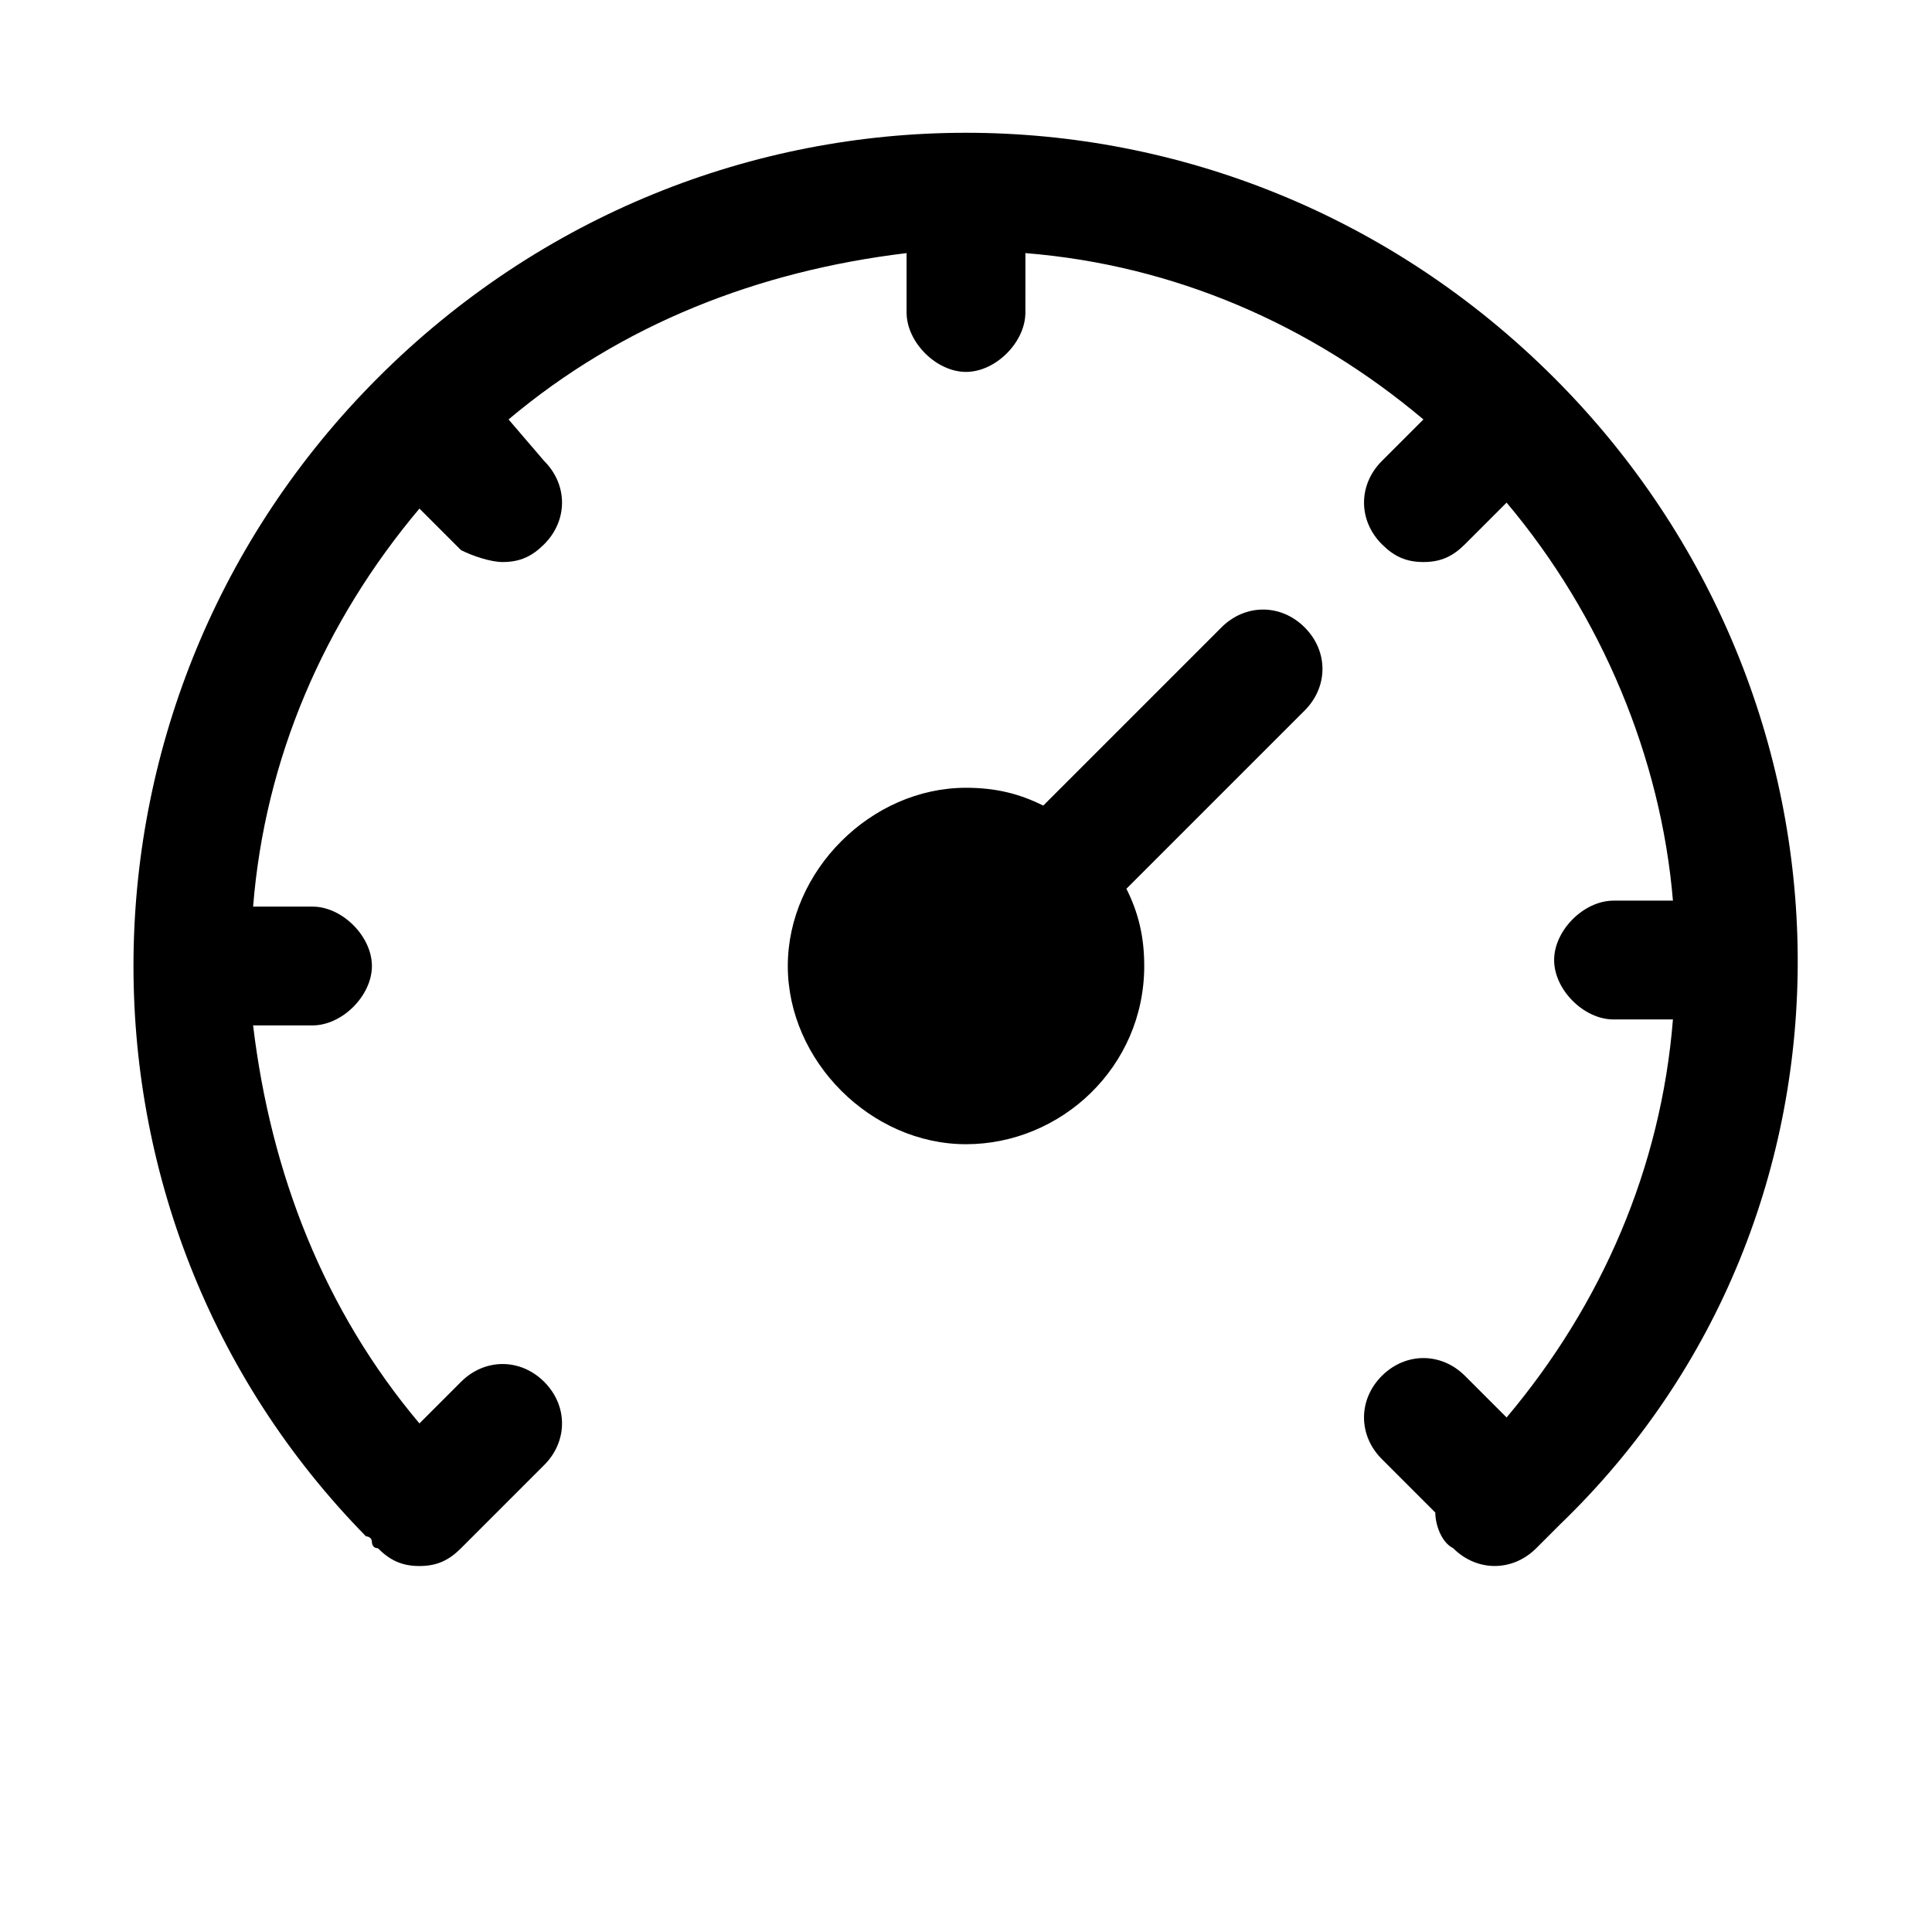 <?xml version="1.0" encoding="UTF-8"?>
<!-- Uploaded to: SVG Repo, www.svgrepo.com, Generator: SVG Repo Mixer Tools -->
<svg fill="#000000" width="800px" height="800px" version="1.1" viewBox="144 144 512 512" xmlns="http://www.w3.org/2000/svg">
 <path d="m489.74 332.3-47.23 47.23c3.148 6.297 4.723 12.594 4.723 20.469 0 26.766-22.043 47.23-47.23 47.23-25.191 0-47.23-22.043-47.23-47.23 0-25.191 22.043-47.23 47.23-47.23 7.871 0 14.168 1.574 20.469 4.723l47.23-47.23c6.297-6.297 15.742-6.297 22.043 0 6.297 6.293 6.297 15.738-0.004 22.039zm66.125-88.168c-86.59-86.594-225.14-86.594-311.73 0-85.02 85.02-86.594 221.99-3.148 307.01 0 0 1.574 0 1.574 1.574 0 0 0 1.574 1.574 1.574 3.148 3.148 6.297 4.723 11.02 4.723s7.871-1.574 11.02-4.723l22.043-22.043c6.297-6.297 6.297-15.742 0-22.043-6.297-6.297-15.742-6.297-22.043 0l-11.02 11.02c-25.191-29.91-39.359-66.121-44.082-105.48h15.742c7.871 0 15.742-7.871 15.742-15.742s-7.871-15.742-15.742-15.742l-15.742-0.004c3.148-39.359 18.895-75.57 44.082-105.48l11.02 11.02c3.152 1.574 7.875 3.148 11.023 3.148 4.723 0 7.871-1.574 11.02-4.723 6.297-6.297 6.297-15.742 0-22.043l-9.445-11.02c29.914-25.191 66.125-39.359 105.48-44.082v15.742c0 7.871 7.871 15.742 15.742 15.742s15.742-7.871 15.742-15.742l0.004-15.742c39.359 3.148 75.57 18.895 105.48 44.082l-11.02 11.02c-6.297 6.297-6.297 15.742 0 22.043 3.148 3.148 6.297 4.723 11.02 4.723 4.723 0 7.871-1.574 11.02-4.723l11.02-11.02c25.191 29.914 40.934 67.699 44.082 105.48h-15.742c-7.871 0-15.742 7.871-15.742 15.742s7.871 15.742 15.742 15.742h15.742c-3.148 39.359-18.895 75.57-44.082 105.48l-11.02-11.02c-6.297-6.297-15.742-6.297-22.043 0-6.297 6.297-6.297 15.742 0 22.043l14.168 14.168c0 3.148 1.574 7.871 4.723 9.445 6.297 6.297 15.742 6.297 22.043 0 1.574-1.574 1.574-1.574 3.148-3.148l3.148-3.148c85.023-81.863 83.449-218.84-1.57-303.86z"/>
</svg>